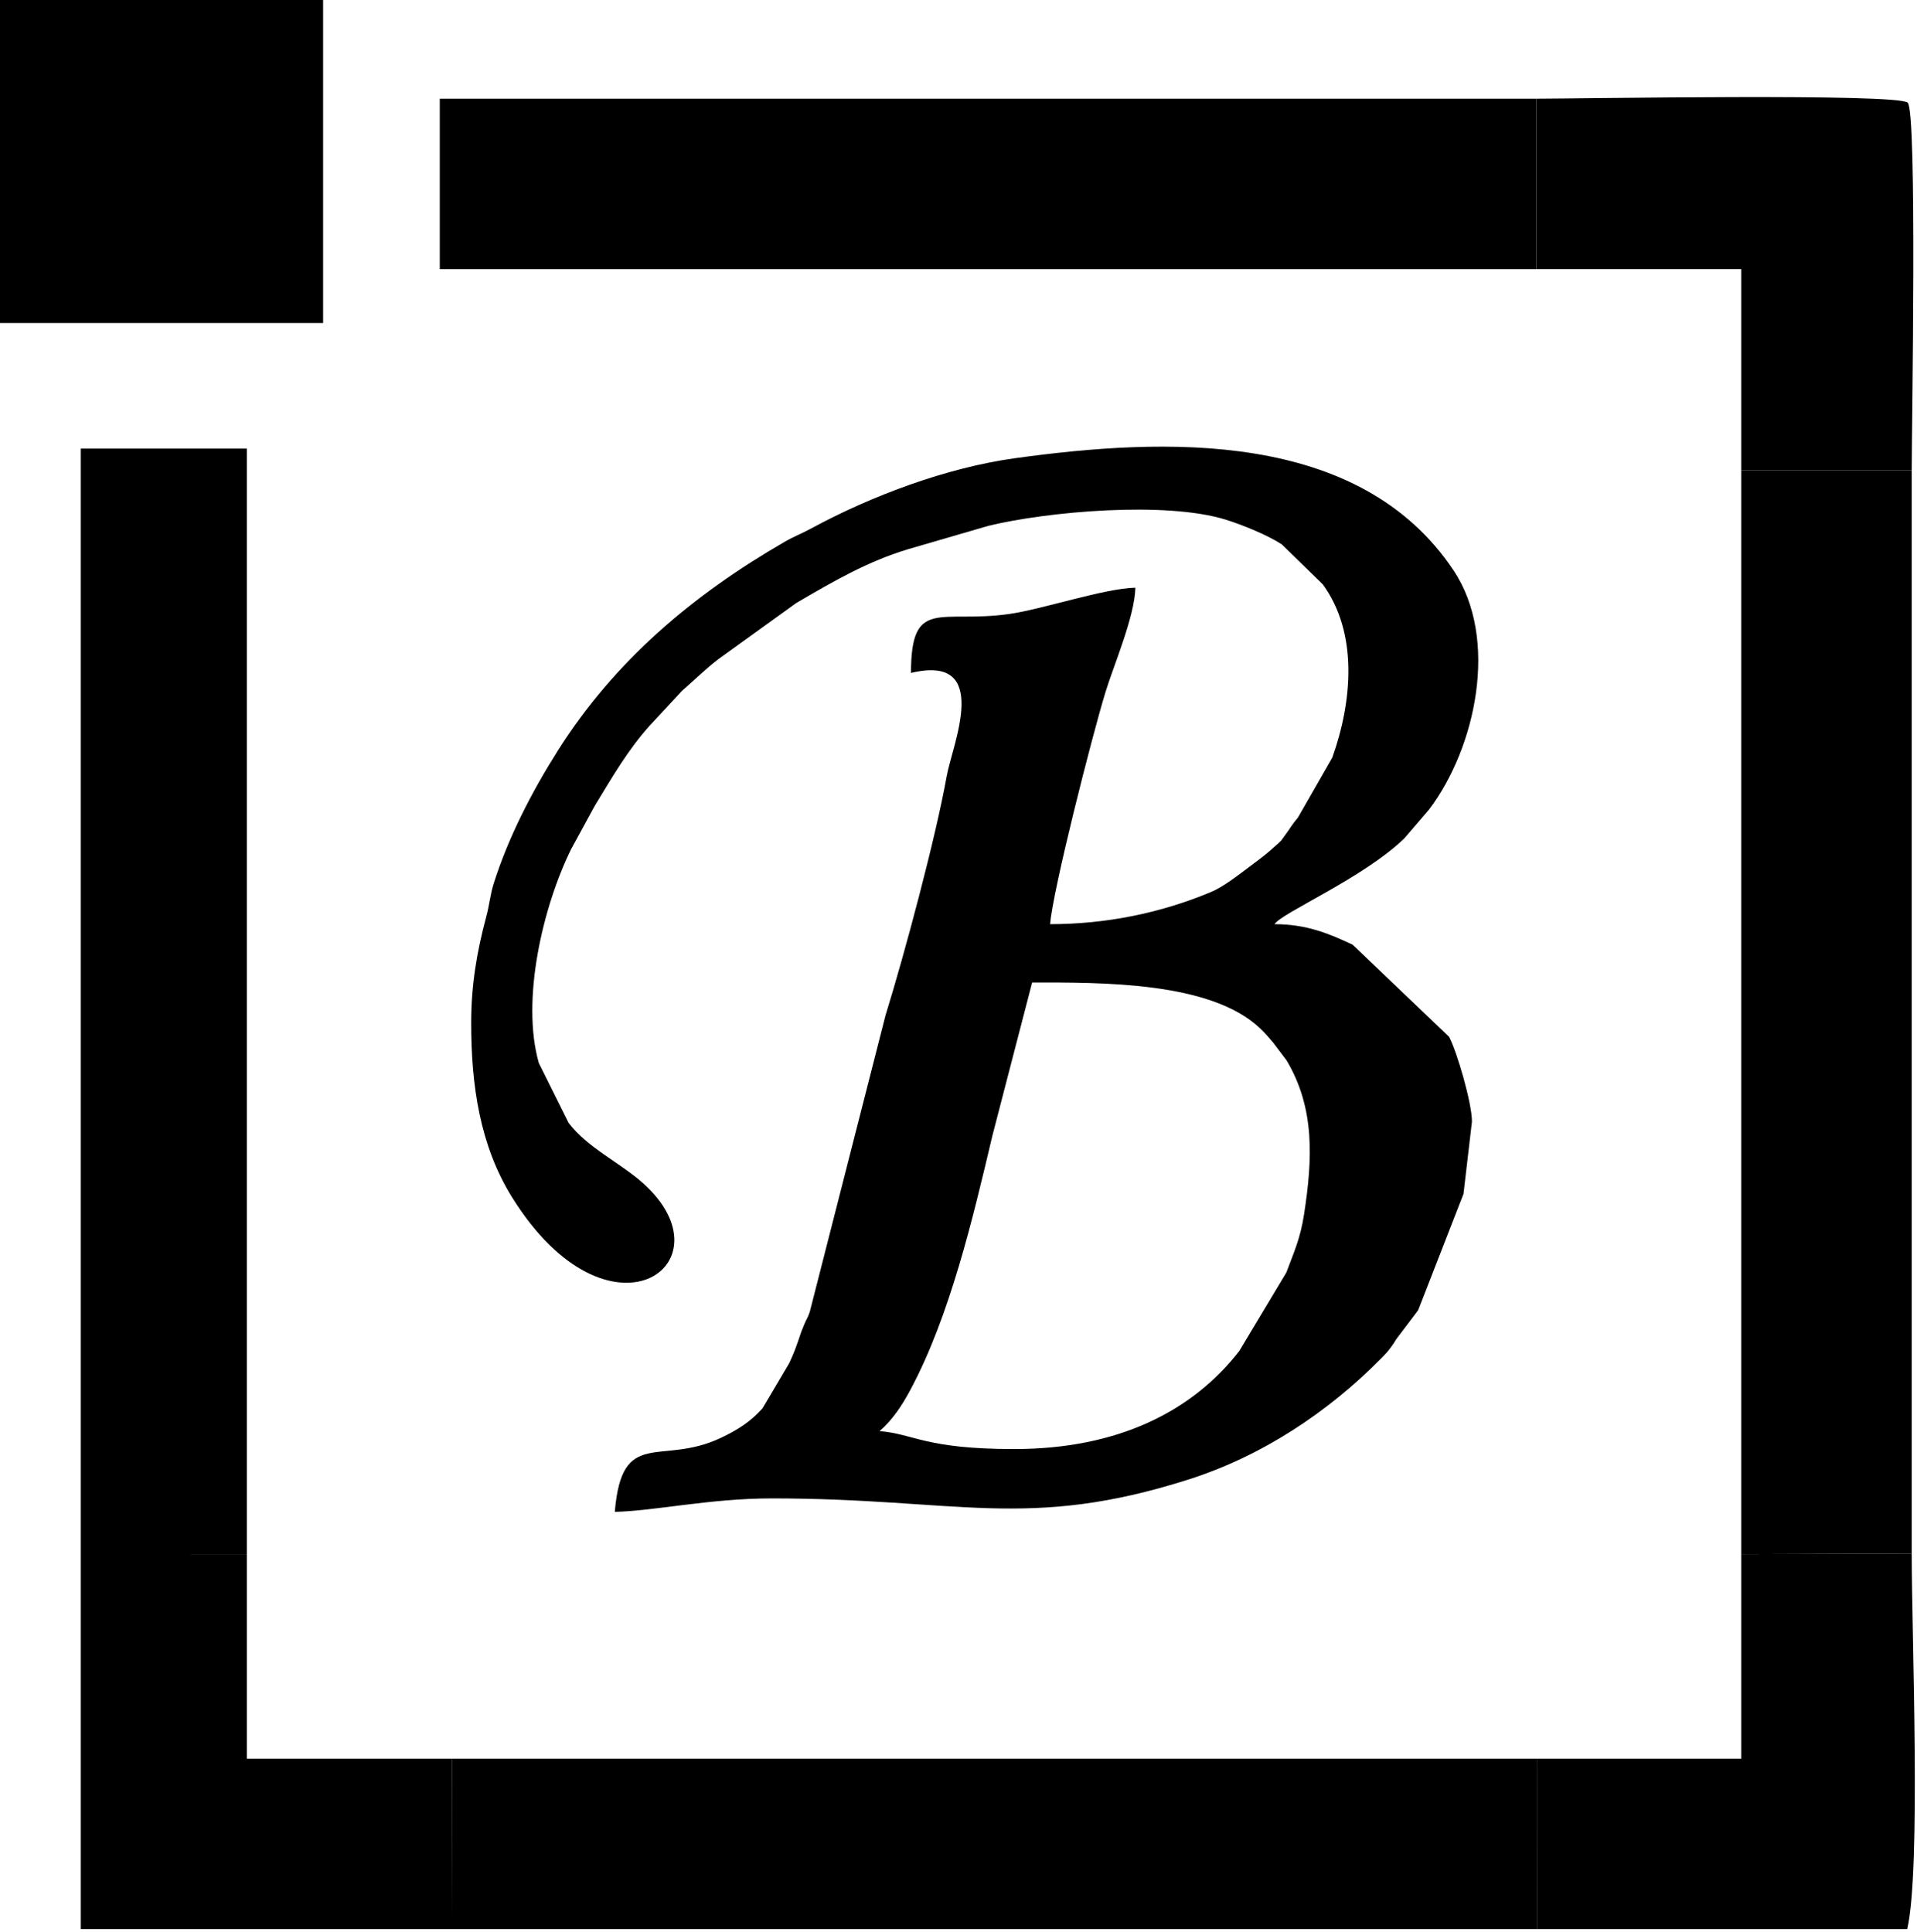 <?xml version="1.0" encoding="UTF-8"?> <svg xmlns="http://www.w3.org/2000/svg" width="627" height="632" viewBox="0 0 627 632" fill="none"><path fill-rule="evenodd" clip-rule="evenodd" d="M331.72 474.03C302.527 474.03 299.154 469.114 287.685 468.16C291.968 464.439 295.07 459.696 297.732 454.725C310.722 430.468 318.225 398.418 324.586 371.504L337.59 321.401C360.515 321.401 396.024 321.086 412.125 336.4C413.894 338.081 414.665 339.038 416.344 340.987L420.772 346.833C430.159 362.533 429.278 379.306 426.541 397.131C425.283 405.316 423.253 409.453 420.731 416.271L405.331 441.966C389.848 461.874 365.414 474.03 331.72 474.03ZM154.118 334.609C154.118 355.056 156.936 374.715 167.489 391.684C199.099 442.513 239.919 413.517 210.303 387.034C202.793 380.318 192.103 375.47 185.978 367.326L176.228 347.724C170.371 327.132 177.538 296.585 186.81 277.775L194.572 263.522C200.343 254.046 205.396 245.306 212.482 237.402L223.073 225.978C227.073 222.512 230.65 218.947 234.836 215.724L260.417 197.275C272.513 190.199 283.778 183.634 297.088 179.641L323.235 172.029C342.338 167.347 381.241 163.868 400.941 170.005C406.383 171.699 414.774 175.129 419.262 178.103L432.64 191.143C444.369 207.211 442.209 229.813 435.754 247.842L424.526 267.438C422.086 270.401 422.297 270.538 420.196 273.381C418.143 276.158 419.7 274.224 418.202 275.789C418.143 275.85 415.415 278.273 415.09 278.548C412.678 280.577 411.115 281.704 408.478 283.678C404.547 286.618 400.09 290.128 396.065 291.813C379.55 298.73 361.684 302.323 343.462 302.323C344.412 290.904 357.175 240.852 361.55 226.482C364.208 217.75 371.139 201.738 371.349 192.253C361.105 192.482 340.96 199.322 330.053 200.86C307.489 204.042 297.96 195.209 297.96 220.138C324.608 213.758 311.464 243.744 309.656 253.846C306.01 274.213 295.848 312.069 289.63 332.15L264.846 429.179C263.969 431.657 264.067 430.83 263.048 433.252C262.02 435.693 262.126 435.556 261.448 437.523C260.155 441.277 259.656 442.645 258.123 445.939L249.404 460.702C245.394 465.207 241.015 467.903 235.648 470.429C216.047 479.655 203.405 466.727 201.087 494.576C214.193 494.285 232.113 490.174 252.458 490.174C313.27 490.174 335.927 500.792 388.668 484.009C412.682 476.368 434.356 462.026 451.754 444.355C453.428 442.656 453.818 442.26 455.162 440.424C456.366 438.778 455.888 439.228 456.922 437.782L463.24 429.422C463.42 429.17 463.683 428.829 463.859 428.573L478.671 390.552L481.434 366.897C481.434 360.794 476.5 343.939 473.945 339.162L442.415 309.05C434.748 305.43 427.33 302.323 416.851 302.323C419.418 298.489 445.644 287.391 459.285 274.306L467.413 264.822C482.653 244.708 490.437 209.074 475.391 186.555C444.5 140.322 380.474 143.184 331.929 149.904C309.64 152.989 285.03 162.191 265.351 172.857C261.991 174.678 259.874 175.373 256.57 177.284C226.721 194.547 201.137 216.017 182.463 245.545C173.962 258.987 166.27 273.857 161.449 289.108C160.359 292.555 160.1 295.916 159.034 299.9C155.97 311.355 154.118 322.201 154.118 334.609Z" fill="black"></path><path fill-rule="evenodd" clip-rule="evenodd" d="M502.47 88.056V32.287H104.213H143.843V88.056H502.47Z" fill="black"></path><path fill-rule="evenodd" clip-rule="evenodd" d="M147.976 631.063H502.795L502.821 575.295H147.892L147.976 631.063Z" fill="black"></path><path fill-rule="evenodd" clip-rule="evenodd" d="M569.501 508.402L625.277 508.194V153.896L569.501 153.894V508.402Z" fill="black"></path><path fill-rule="evenodd" clip-rule="evenodd" d="M26.421 508.628L80.729 508.607V146.759H26.421V508.628Z" fill="black"></path><path fill-rule="evenodd" clip-rule="evenodd" d="M0 105.666H105.681V0H0V105.666Z" fill="black"></path><path fill-rule="evenodd" clip-rule="evenodd" d="M502.821 575.295L502.795 631.062H623.809C628.344 611.597 625.277 535.088 625.277 508.194L569.501 508.402V575.295H502.821Z" fill="black"></path><path fill-rule="evenodd" clip-rule="evenodd" d="M502.47 88.055H569.501V153.893L625.277 153.895C625.277 139.953 627.101 36.723 623.97 33.592C620.831 30.453 516.519 32.286 502.47 32.286V88.055Z" fill="black"></path><path fill-rule="evenodd" clip-rule="evenodd" d="M147.976 631.062L147.892 575.294H80.729V508.607L26.421 508.628V631.062H147.976Z" fill="black"></path></svg> 